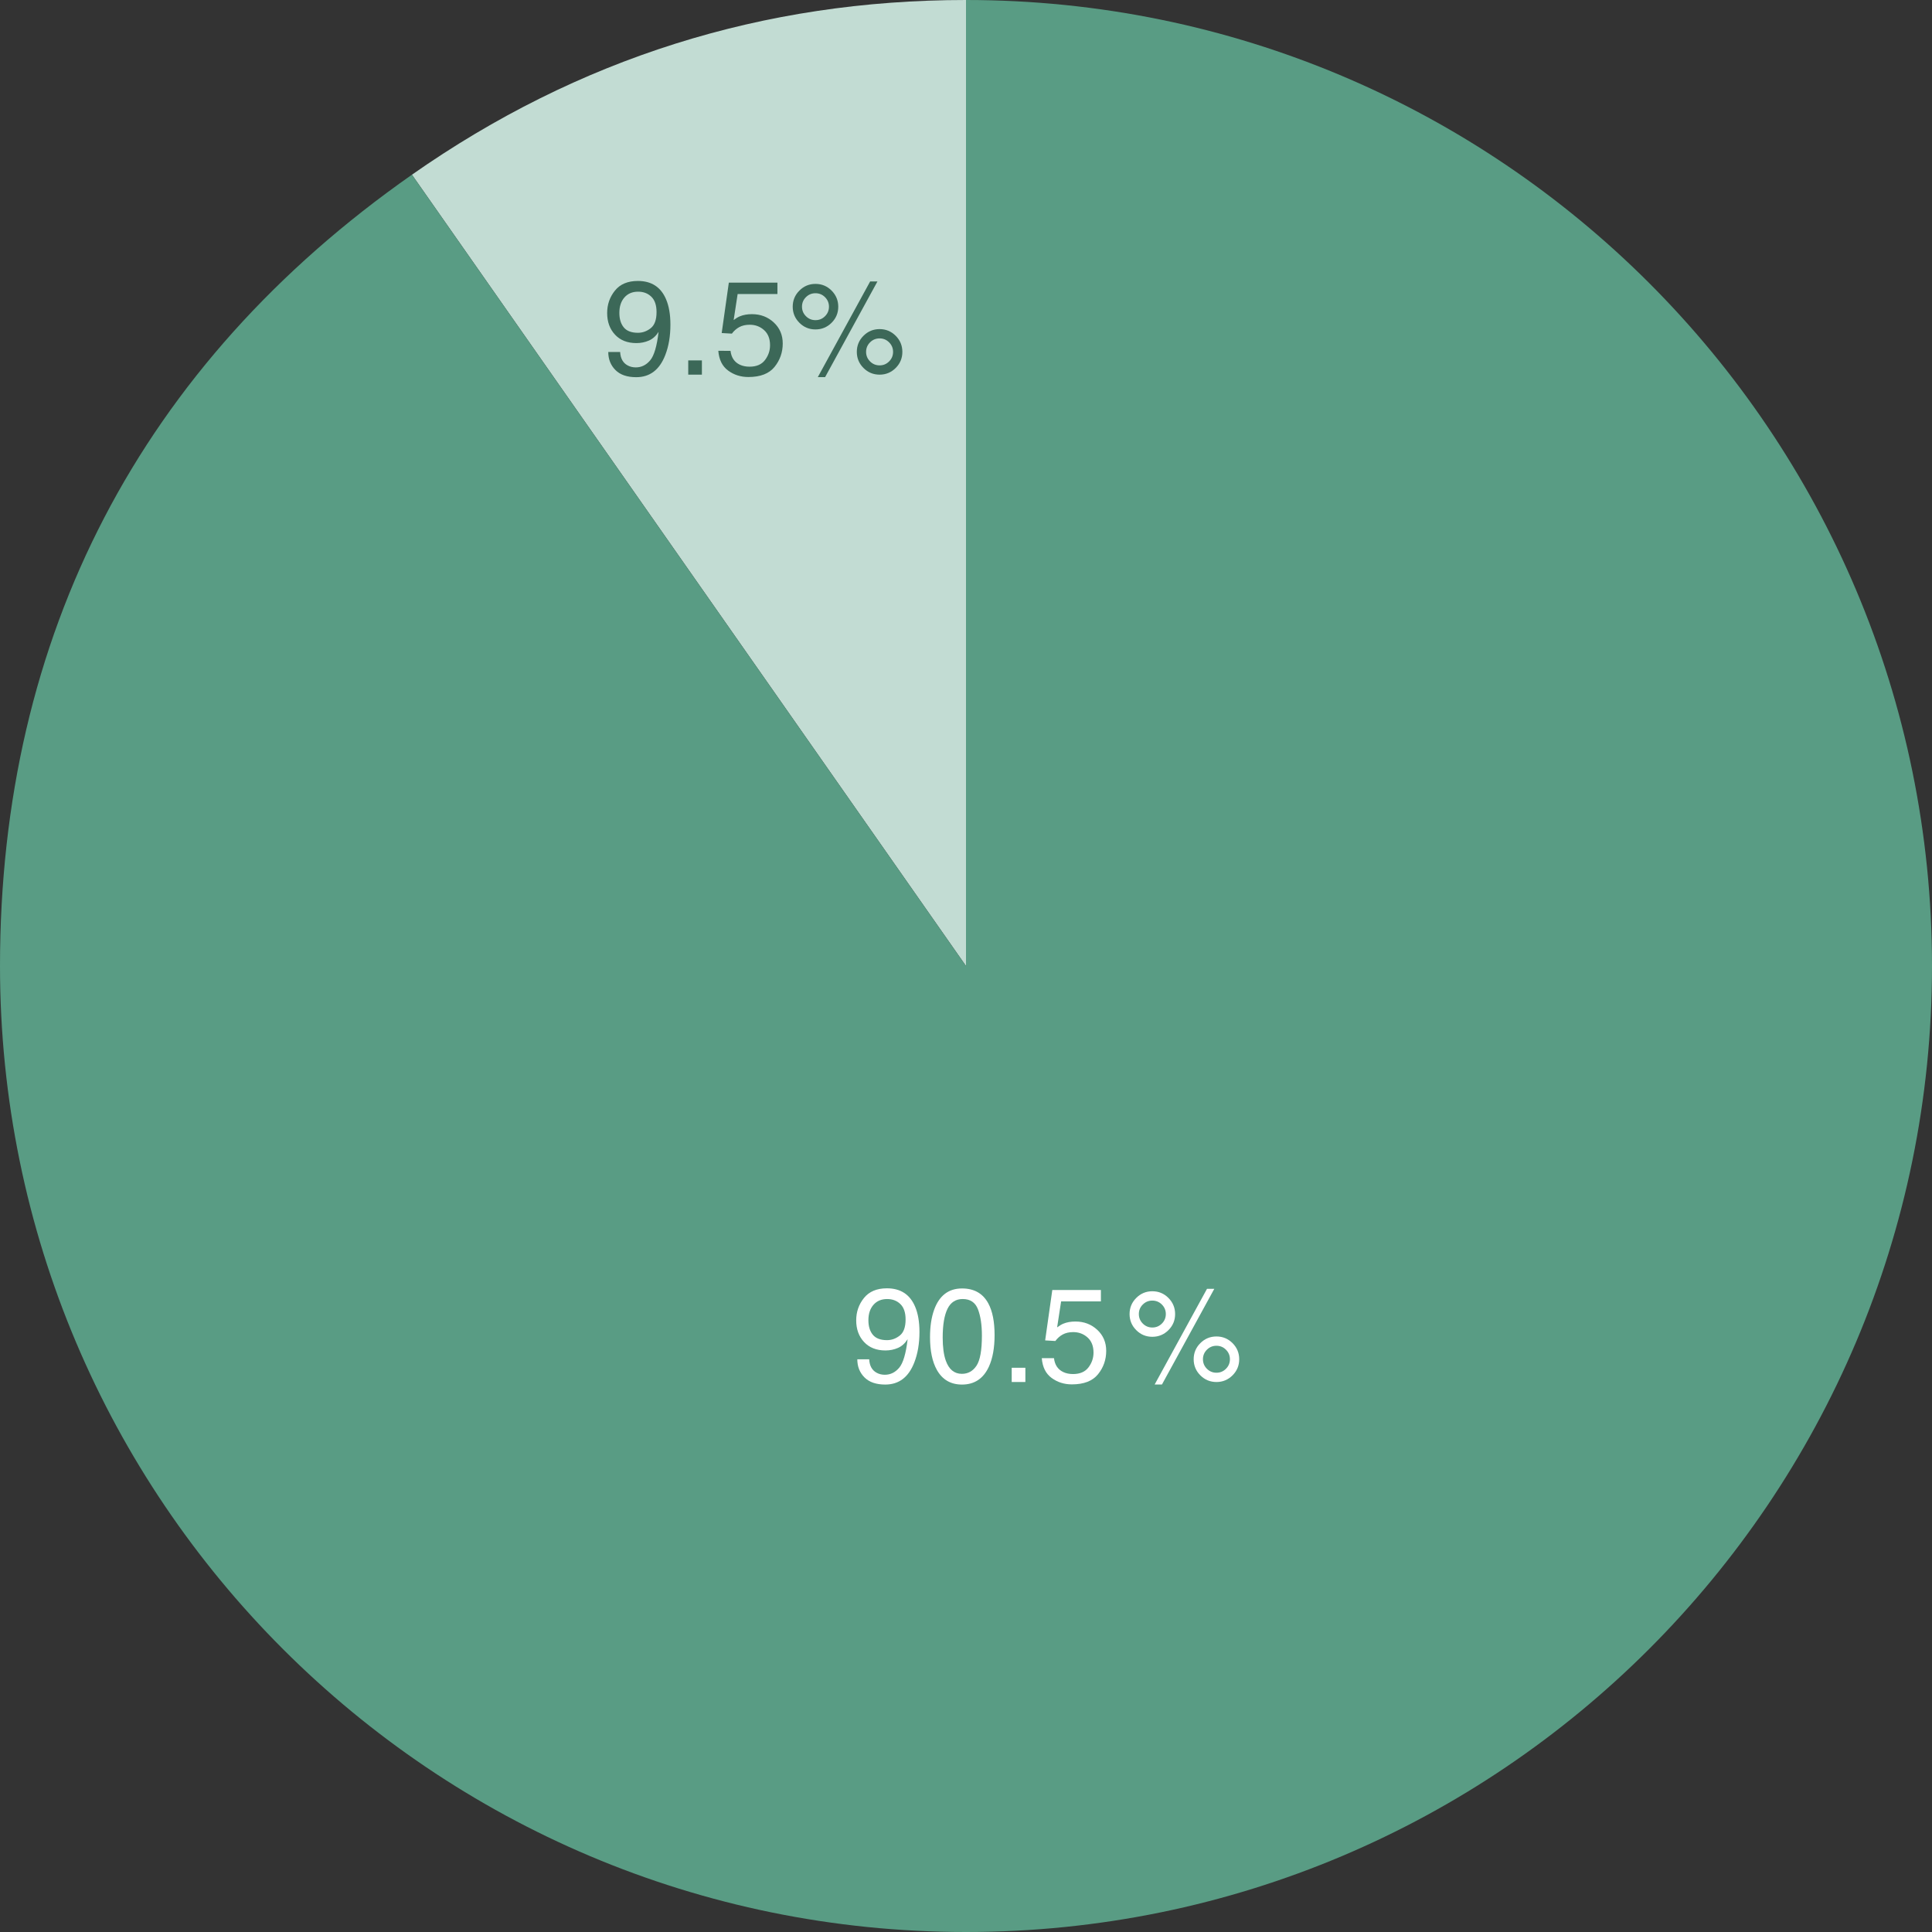 <?xml version="1.0" encoding="utf-8"?>
<!-- Generator: Adobe Illustrator 15.1.0, SVG Export Plug-In . SVG Version: 6.00 Build 0)  -->
<!DOCTYPE svg PUBLIC "-//W3C//DTD SVG 1.1//EN" "http://www.w3.org/Graphics/SVG/1.1/DTD/svg11.dtd">
<svg version="1.1" id="レイヤー_1" xmlns="http://www.w3.org/2000/svg" xmlns:xlink="http://www.w3.org/1999/xlink" x="0px"
	 y="0px" width="173.25px" height="173.25px" viewBox="0 0 173.25 173.25" enable-background="new 0 0 173.25 173.25"
	 xml:space="preserve">
<rect x="0" y="0" width="173.25" height="173.25" fill="#333333" stroke="none"/>
<g>
	<g>
		<g>
			<g>
				<path fill="#C2DCD3" d="M86.625,86.625L36.939,15.666C51.832,5.238,68.445,0,86.625,0V86.625z"/>
			</g>
		</g>
		<g>
			<g>
				<path fill="#599C84" d="M86.625,86.625V0c47.842,0,86.625,38.783,86.625,86.625s-38.783,86.625-86.625,86.625
					S0,134.467,0,86.625C0,56.963,12.643,32.68,36.939,15.666L86.625,86.625z"/>
			</g>
		</g>
	</g>
	<g>
		<g>
		</g>
		<g>
		</g>
	</g>
</g>
<g>
	<path fill="#3C6858" d="M55.611,31.563c0.031,0.582,0.256,0.984,0.674,1.207c0.215,0.117,0.457,0.176,0.727,0.176
		c0.504,0,0.934-0.21,1.289-0.63s0.607-1.272,0.756-2.558c-0.234,0.371-0.524,0.632-0.87,0.782s-0.718,0.226-1.116,0.226
		c-0.809,0-1.448-0.251-1.919-0.755s-0.706-1.151-0.706-1.943c0-0.761,0.232-1.43,0.697-2.008s1.15-0.866,2.057-0.866
		c1.223,0,2.066,0.55,2.531,1.651c0.258,0.605,0.387,1.362,0.387,2.271c0,1.027-0.154,1.937-0.463,2.729
		c-0.512,1.32-1.379,1.979-2.602,1.979c-0.82,0-1.443-0.215-1.869-0.645s-0.639-0.969-0.639-1.617H55.611z M58.356,29.428
		c0.346-0.274,0.519-0.755,0.519-1.441c0-0.616-0.155-1.075-0.466-1.378c-0.311-0.302-0.706-0.453-1.187-0.453
		c-0.516,0-0.925,0.173-1.228,0.518s-0.454,0.807-0.454,1.384c0,0.546,0.133,0.98,0.398,1.302s0.689,0.482,1.271,0.482
		C57.629,29.841,58.011,29.703,58.356,29.428z"/>
	<path fill="#3C6858" d="M61.717,32.319h1.225v1.277h-1.225V32.319z"/>
	<path fill="#3C6858" d="M65.508,31.458c0.07,0.602,0.35,1.018,0.838,1.248c0.25,0.117,0.539,0.176,0.867,0.176
		c0.625,0,1.088-0.199,1.389-0.598s0.451-0.84,0.451-1.324c0-0.586-0.179-1.039-0.536-1.359s-0.786-0.48-1.286-0.48
		c-0.363,0-0.675,0.07-0.935,0.211s-0.481,0.336-0.665,0.586l-0.914-0.053l0.64-4.518h4.358v1.02h-3.568l-0.357,2.332
		c0.195-0.148,0.381-0.26,0.557-0.334c0.312-0.129,0.674-0.193,1.084-0.193c0.77,0,1.422,0.248,1.957,0.744s0.803,1.125,0.803,1.887
		c0,0.793-0.245,1.492-0.735,2.098s-1.272,0.908-2.347,0.908c-0.684,0-1.288-0.192-1.813-0.577s-0.819-0.976-0.882-1.772H65.508z"/>
	<path fill="#3C6858" d="M74.572,26.059c0.398,0.4,0.598,0.882,0.598,1.444s-0.199,1.043-0.598,1.441s-0.881,0.598-1.447,0.598
		c-0.562,0-1.043-0.199-1.441-0.598s-0.598-0.879-0.598-1.441s0.199-1.044,0.598-1.444s0.879-0.601,1.441-0.601
		C73.691,25.458,74.174,25.658,74.572,26.059z M73.983,28.355c0.236-0.236,0.354-0.521,0.354-0.853s-0.118-0.616-0.354-0.853
		s-0.522-0.354-0.858-0.354c-0.332,0-0.616,0.117-0.853,0.352s-0.354,0.52-0.354,0.855c0,0.332,0.118,0.616,0.354,0.853
		s0.521,0.354,0.853,0.354C73.461,28.71,73.747,28.592,73.983,28.355z M78.029,25.241h0.654l-4.693,8.578h-0.654L78.029,25.241z
		 M80.32,30.111c0.398,0.398,0.598,0.88,0.598,1.443s-0.199,1.045-0.598,1.443s-0.879,0.599-1.441,0.599
		c-0.566,0-1.049-0.2-1.447-0.599s-0.598-0.88-0.598-1.443s0.199-1.045,0.598-1.443s0.881-0.599,1.447-0.599
		C79.441,29.513,79.922,29.713,80.32,30.111z M79.731,32.409c0.236-0.237,0.354-0.521,0.354-0.854s-0.118-0.617-0.354-0.854
		s-0.521-0.355-0.853-0.355c-0.336,0-0.622,0.118-0.858,0.355s-0.354,0.521-0.354,0.854s0.118,0.617,0.354,0.854
		s0.522,0.355,0.858,0.355C79.211,32.765,79.495,32.646,79.731,32.409z"/>
</g>
<g>
	<path fill="#FFFFFF" d="M77.944,121.897c0.031,0.582,0.256,0.984,0.674,1.207c0.215,0.117,0.457,0.176,0.727,0.176
		c0.504,0,0.934-0.21,1.289-0.63s0.607-1.272,0.756-2.558c-0.234,0.371-0.524,0.632-0.87,0.782s-0.718,0.226-1.116,0.226
		c-0.809,0-1.448-0.252-1.919-0.755c-0.471-0.504-0.706-1.151-0.706-1.943c0-0.761,0.232-1.431,0.697-2.008
		c0.465-0.578,1.15-0.866,2.057-0.866c1.223,0,2.066,0.55,2.531,1.651c0.258,0.604,0.387,1.362,0.387,2.271
		c0,1.026-0.154,1.937-0.463,2.729c-0.512,1.319-1.379,1.979-2.602,1.979c-0.82,0-1.443-0.215-1.869-0.645s-0.639-0.969-0.639-1.617
		H77.944z M80.689,119.762c0.346-0.274,0.519-0.755,0.519-1.441c0-0.616-0.155-1.075-0.466-1.378
		c-0.311-0.302-0.706-0.453-1.187-0.453c-0.516,0-0.925,0.172-1.228,0.518c-0.303,0.345-0.454,0.807-0.454,1.384
		c0,0.546,0.133,0.979,0.398,1.302c0.266,0.321,0.689,0.482,1.271,0.482C79.962,120.175,80.344,120.037,80.689,119.762z"/>
	<path fill="#FFFFFF" d="M88.626,116.882c0.375,0.691,0.562,1.639,0.562,2.842c0,1.141-0.17,2.084-0.51,2.83
		c-0.492,1.07-1.297,1.605-2.414,1.605c-1.008,0-1.758-0.438-2.25-1.312c-0.41-0.73-0.615-1.711-0.615-2.941
		c0-0.953,0.123-1.771,0.369-2.455c0.461-1.273,1.295-1.91,2.502-1.91C87.356,115.54,88.142,115.987,88.626,116.882z
		 M87.564,122.472c0.325-0.484,0.487-1.387,0.487-2.707c0-0.953-0.117-1.737-0.352-2.353c-0.235-0.615-0.691-0.923-1.368-0.923
		c-0.622,0-1.077,0.292-1.364,0.876c-0.288,0.584-0.432,1.444-0.432,2.581c0,0.855,0.092,1.543,0.276,2.062
		c0.281,0.793,0.763,1.189,1.443,1.189C86.804,123.198,87.24,122.956,87.564,122.472z"/>
	<path fill="#FFFFFF" d="M90.724,122.653h1.225v1.277h-1.225V122.653z"/>
	<path fill="#FFFFFF" d="M94.515,121.792c0.07,0.602,0.35,1.018,0.838,1.248c0.25,0.117,0.539,0.176,0.867,0.176
		c0.625,0,1.088-0.199,1.389-0.598s0.451-0.84,0.451-1.324c0-0.586-0.179-1.039-0.536-1.359s-0.786-0.48-1.286-0.48
		c-0.363,0-0.675,0.07-0.935,0.211s-0.481,0.336-0.665,0.586l-0.914-0.053l0.64-4.518h4.358v1.02h-3.568l-0.357,2.332
		c0.195-0.148,0.381-0.26,0.557-0.334c0.312-0.129,0.674-0.193,1.084-0.193c0.77,0,1.422,0.248,1.957,0.744s0.803,1.125,0.803,1.887
		c0,0.793-0.245,1.492-0.735,2.098s-1.272,0.908-2.347,0.908c-0.684,0-1.288-0.192-1.813-0.577s-0.819-0.976-0.882-1.772H94.515z"/>
	<path fill="#FFFFFF" d="M104.779,116.393c0.398,0.4,0.598,0.882,0.598,1.444s-0.199,1.043-0.598,1.441s-0.881,0.598-1.447,0.598
		c-0.562,0-1.043-0.199-1.441-0.598s-0.598-0.879-0.598-1.441s0.199-1.044,0.598-1.444s0.879-0.601,1.441-0.601
		C103.898,115.792,104.381,115.992,104.779,116.393z M104.19,118.689c0.236-0.236,0.354-0.521,0.354-0.853s-0.118-0.616-0.354-0.853
		s-0.522-0.354-0.858-0.354c-0.332,0-0.616,0.117-0.853,0.352s-0.354,0.52-0.354,0.855c0,0.332,0.118,0.616,0.354,0.853
		s0.521,0.354,0.853,0.354C103.668,119.044,103.954,118.926,104.19,118.689z M108.236,115.575h0.654l-4.693,8.578h-0.654
		L108.236,115.575z M110.527,120.445c0.398,0.398,0.598,0.88,0.598,1.443s-0.199,1.044-0.598,1.443
		c-0.398,0.398-0.879,0.599-1.441,0.599c-0.566,0-1.049-0.2-1.447-0.599c-0.398-0.399-0.598-0.88-0.598-1.443
		s0.199-1.045,0.598-1.443c0.398-0.399,0.881-0.599,1.447-0.599C109.648,119.847,110.129,120.046,110.527,120.445z M109.938,122.743
		c0.236-0.237,0.354-0.521,0.354-0.854s-0.118-0.618-0.354-0.854c-0.236-0.237-0.521-0.355-0.853-0.355
		c-0.336,0-0.622,0.118-0.858,0.355c-0.236,0.236-0.354,0.521-0.354,0.854s0.118,0.617,0.354,0.854s0.522,0.355,0.858,0.355
		C109.418,123.099,109.702,122.98,109.938,122.743z"/>
</g>
</svg>
